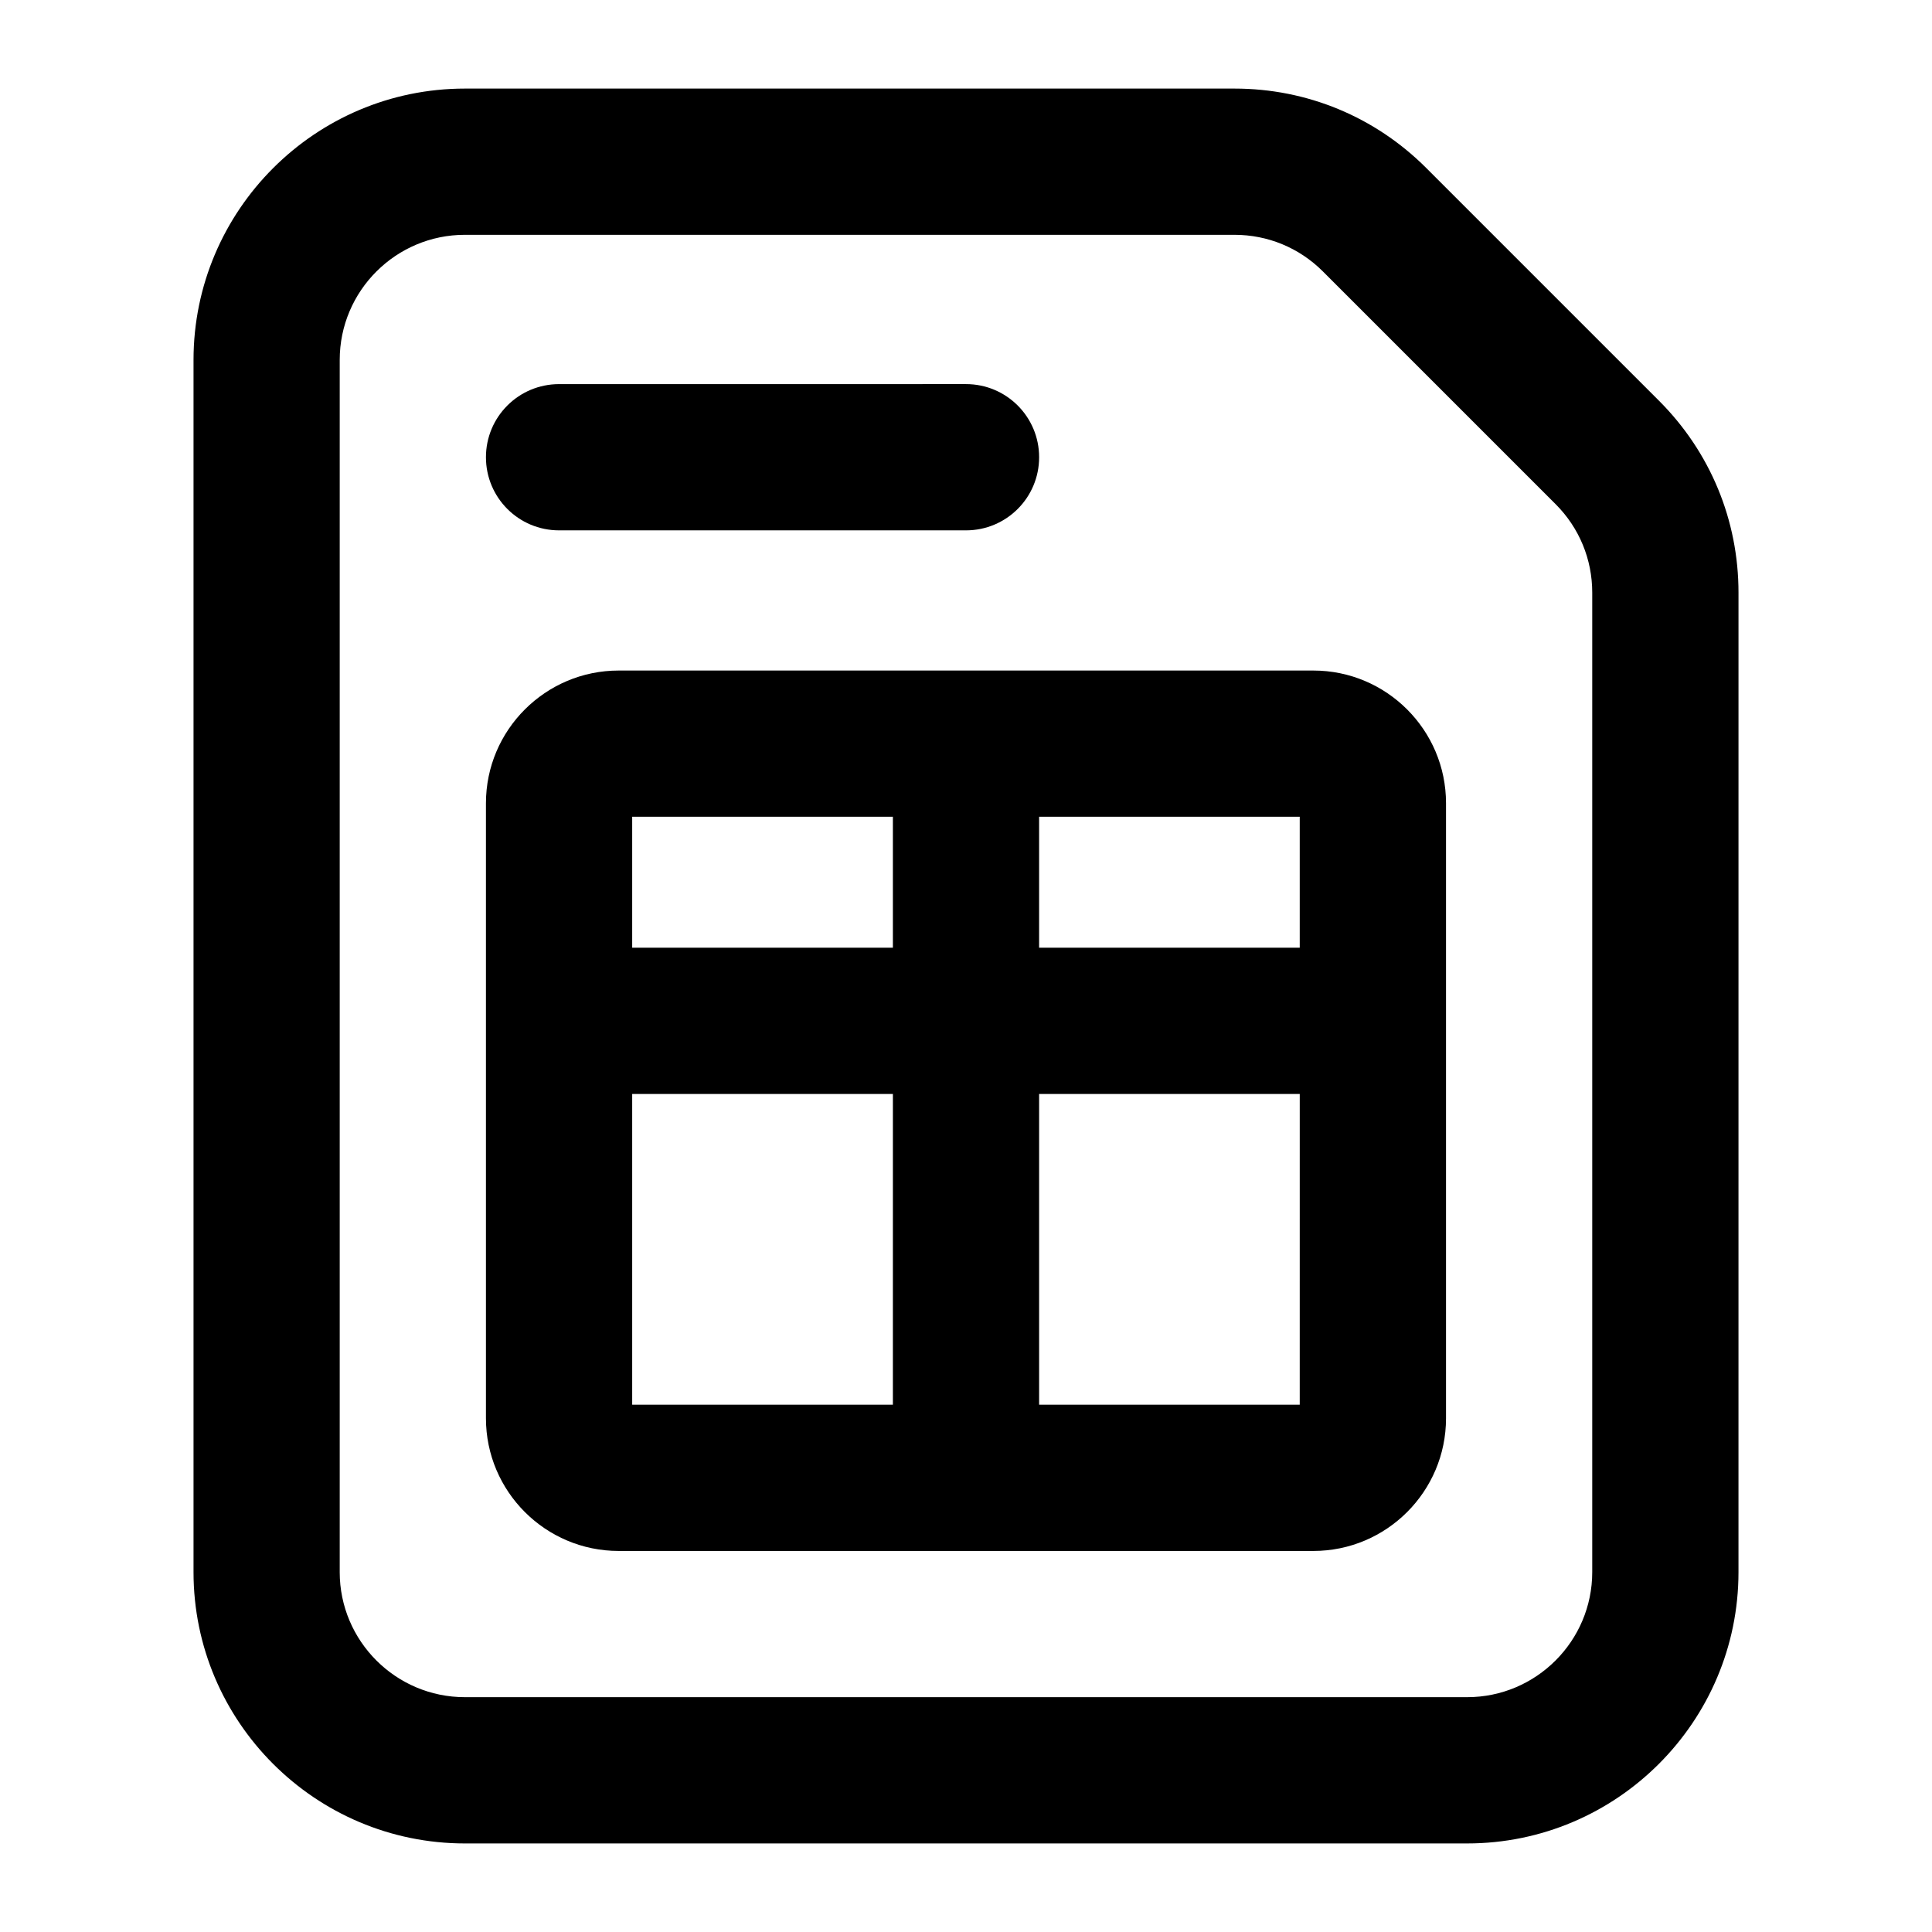 <?xml version="1.0" encoding="UTF-8"?>
<!-- Uploaded to: SVG Repo, www.svgrepo.com, Generator: SVG Repo Mixer Tools -->
<svg fill="#000000" width="800px" height="800px" version="1.1" viewBox="144 144 512 512" xmlns="http://www.w3.org/2000/svg">
 <g>
  <path d="m532.81 632.53c39.645 0 71.906-32.266 71.906-71.906l0.004-259.57c0-19.207-7.477-37.258-21.062-50.848l-61.672-61.672c-13.586-13.586-31.637-21.059-50.844-21.059h-203.93c-39.664 0-71.926 32.266-71.926 71.906v321.24c-0.004 39.645 32.262 71.91 71.926 71.91zm-298.78-71.91v-321.24c0-18.281 14.875-33.152 33.176-33.152h203.93c8.855 0 17.184 3.445 23.445 9.707l61.672 61.672c6.262 6.262 9.707 14.59 9.707 23.445v259.57c0 18.277-14.875 33.148-33.156 33.148h-265.6c-18.301 0-33.176-14.871-33.176-33.152z"/>
  <path d="m292.16 284.55h107.84c10.711 0 19.379-8.668 19.379-19.379 0-10.711-8.668-19.379-19.379-19.379l-107.84 0.004c-10.711 0-19.379 8.668-19.379 19.379 0.004 10.711 8.668 19.375 19.379 19.375z"/>
  <path d="m307.96 555.02h184.09c19.395 0 35.16-15.762 35.16-35.16v-163c0-19.395-15.762-35.16-35.16-35.16h-184.09c-19.395 0-35.18 15.762-35.18 35.16v163c0.004 19.398 15.785 35.16 35.18 35.16zm3.578-121.11h69.09l-0.004 82.352h-69.086zm107.84 82.352v-82.352h69.07l-0.004 82.352zm69.066-121.11h-69.07v-34.703h69.07zm-107.82-34.703v34.703h-69.086v-34.703z"/>
 </g>
</svg>